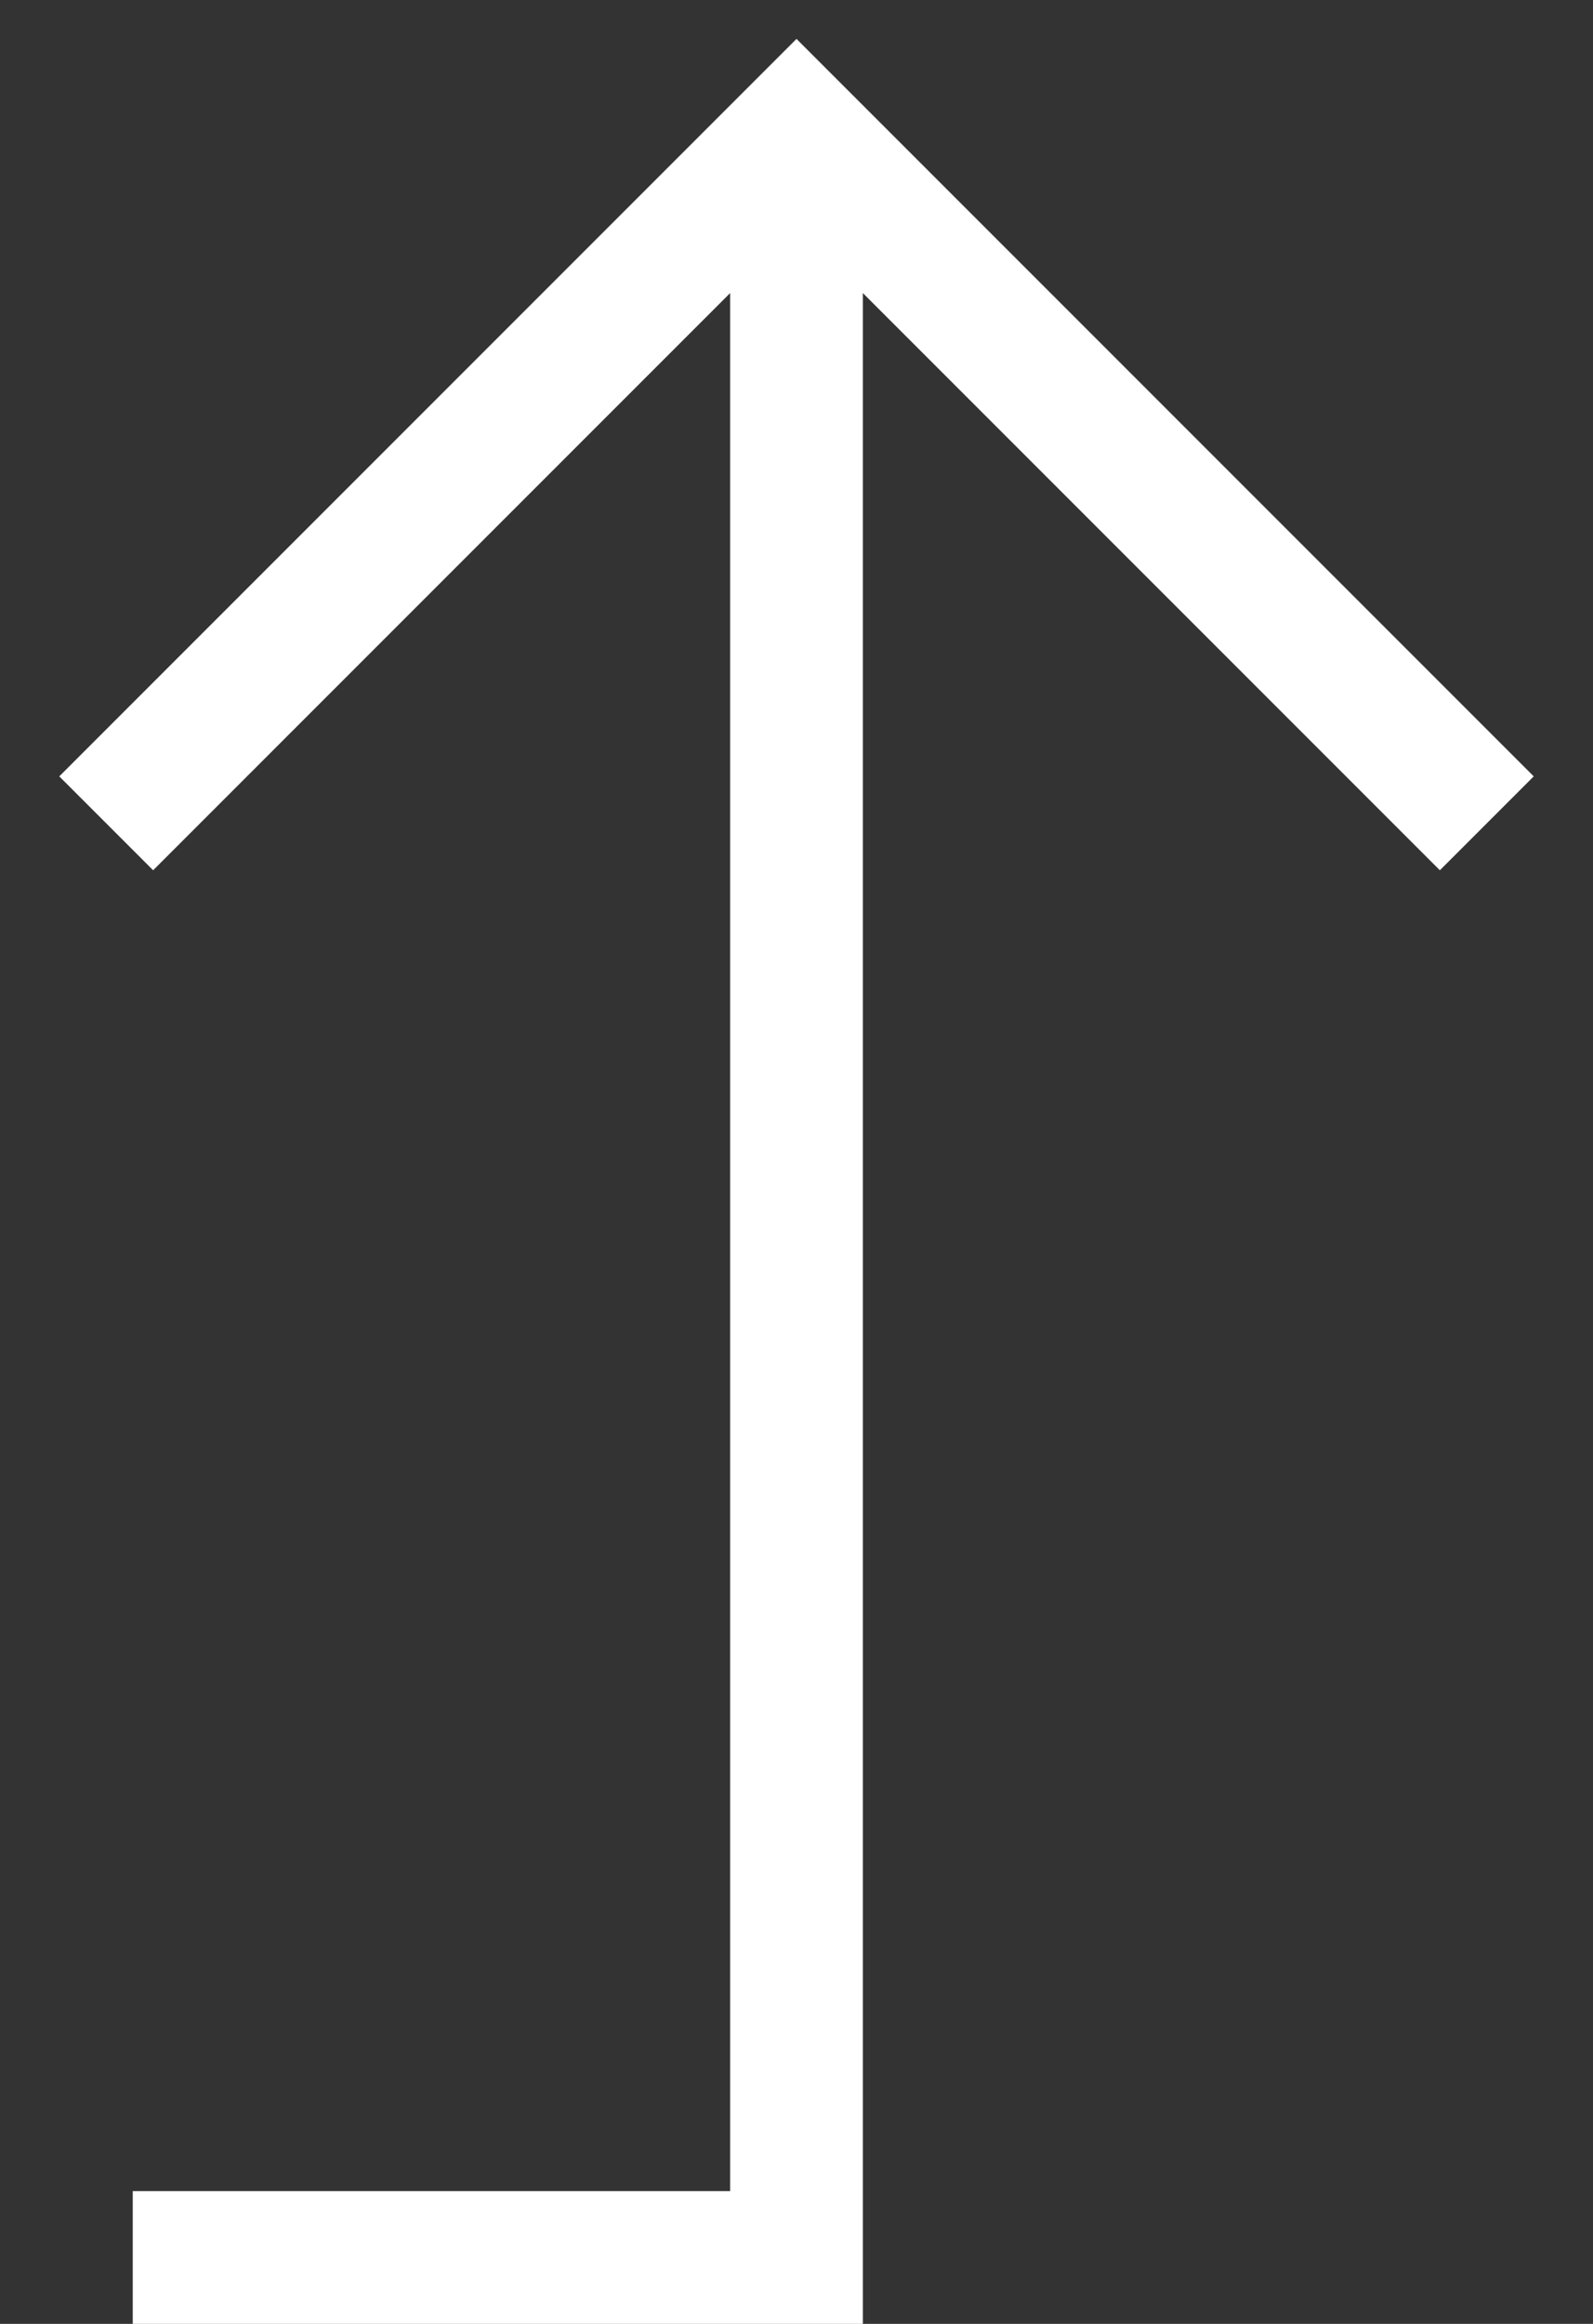 <svg width="24" height="35" viewBox="0 0 24 35" fill="none" xmlns="http://www.w3.org/2000/svg">
<rect x="0" y="0" width="24" height="35" fill="#333333" stroke="none"/>
<path d="M22.4 12.4L12 2L1.6 12.4" stroke="white" stroke-width="2"/>
<path d="M12 2V34H2" stroke="white" stroke-width="2"/>
</svg>
